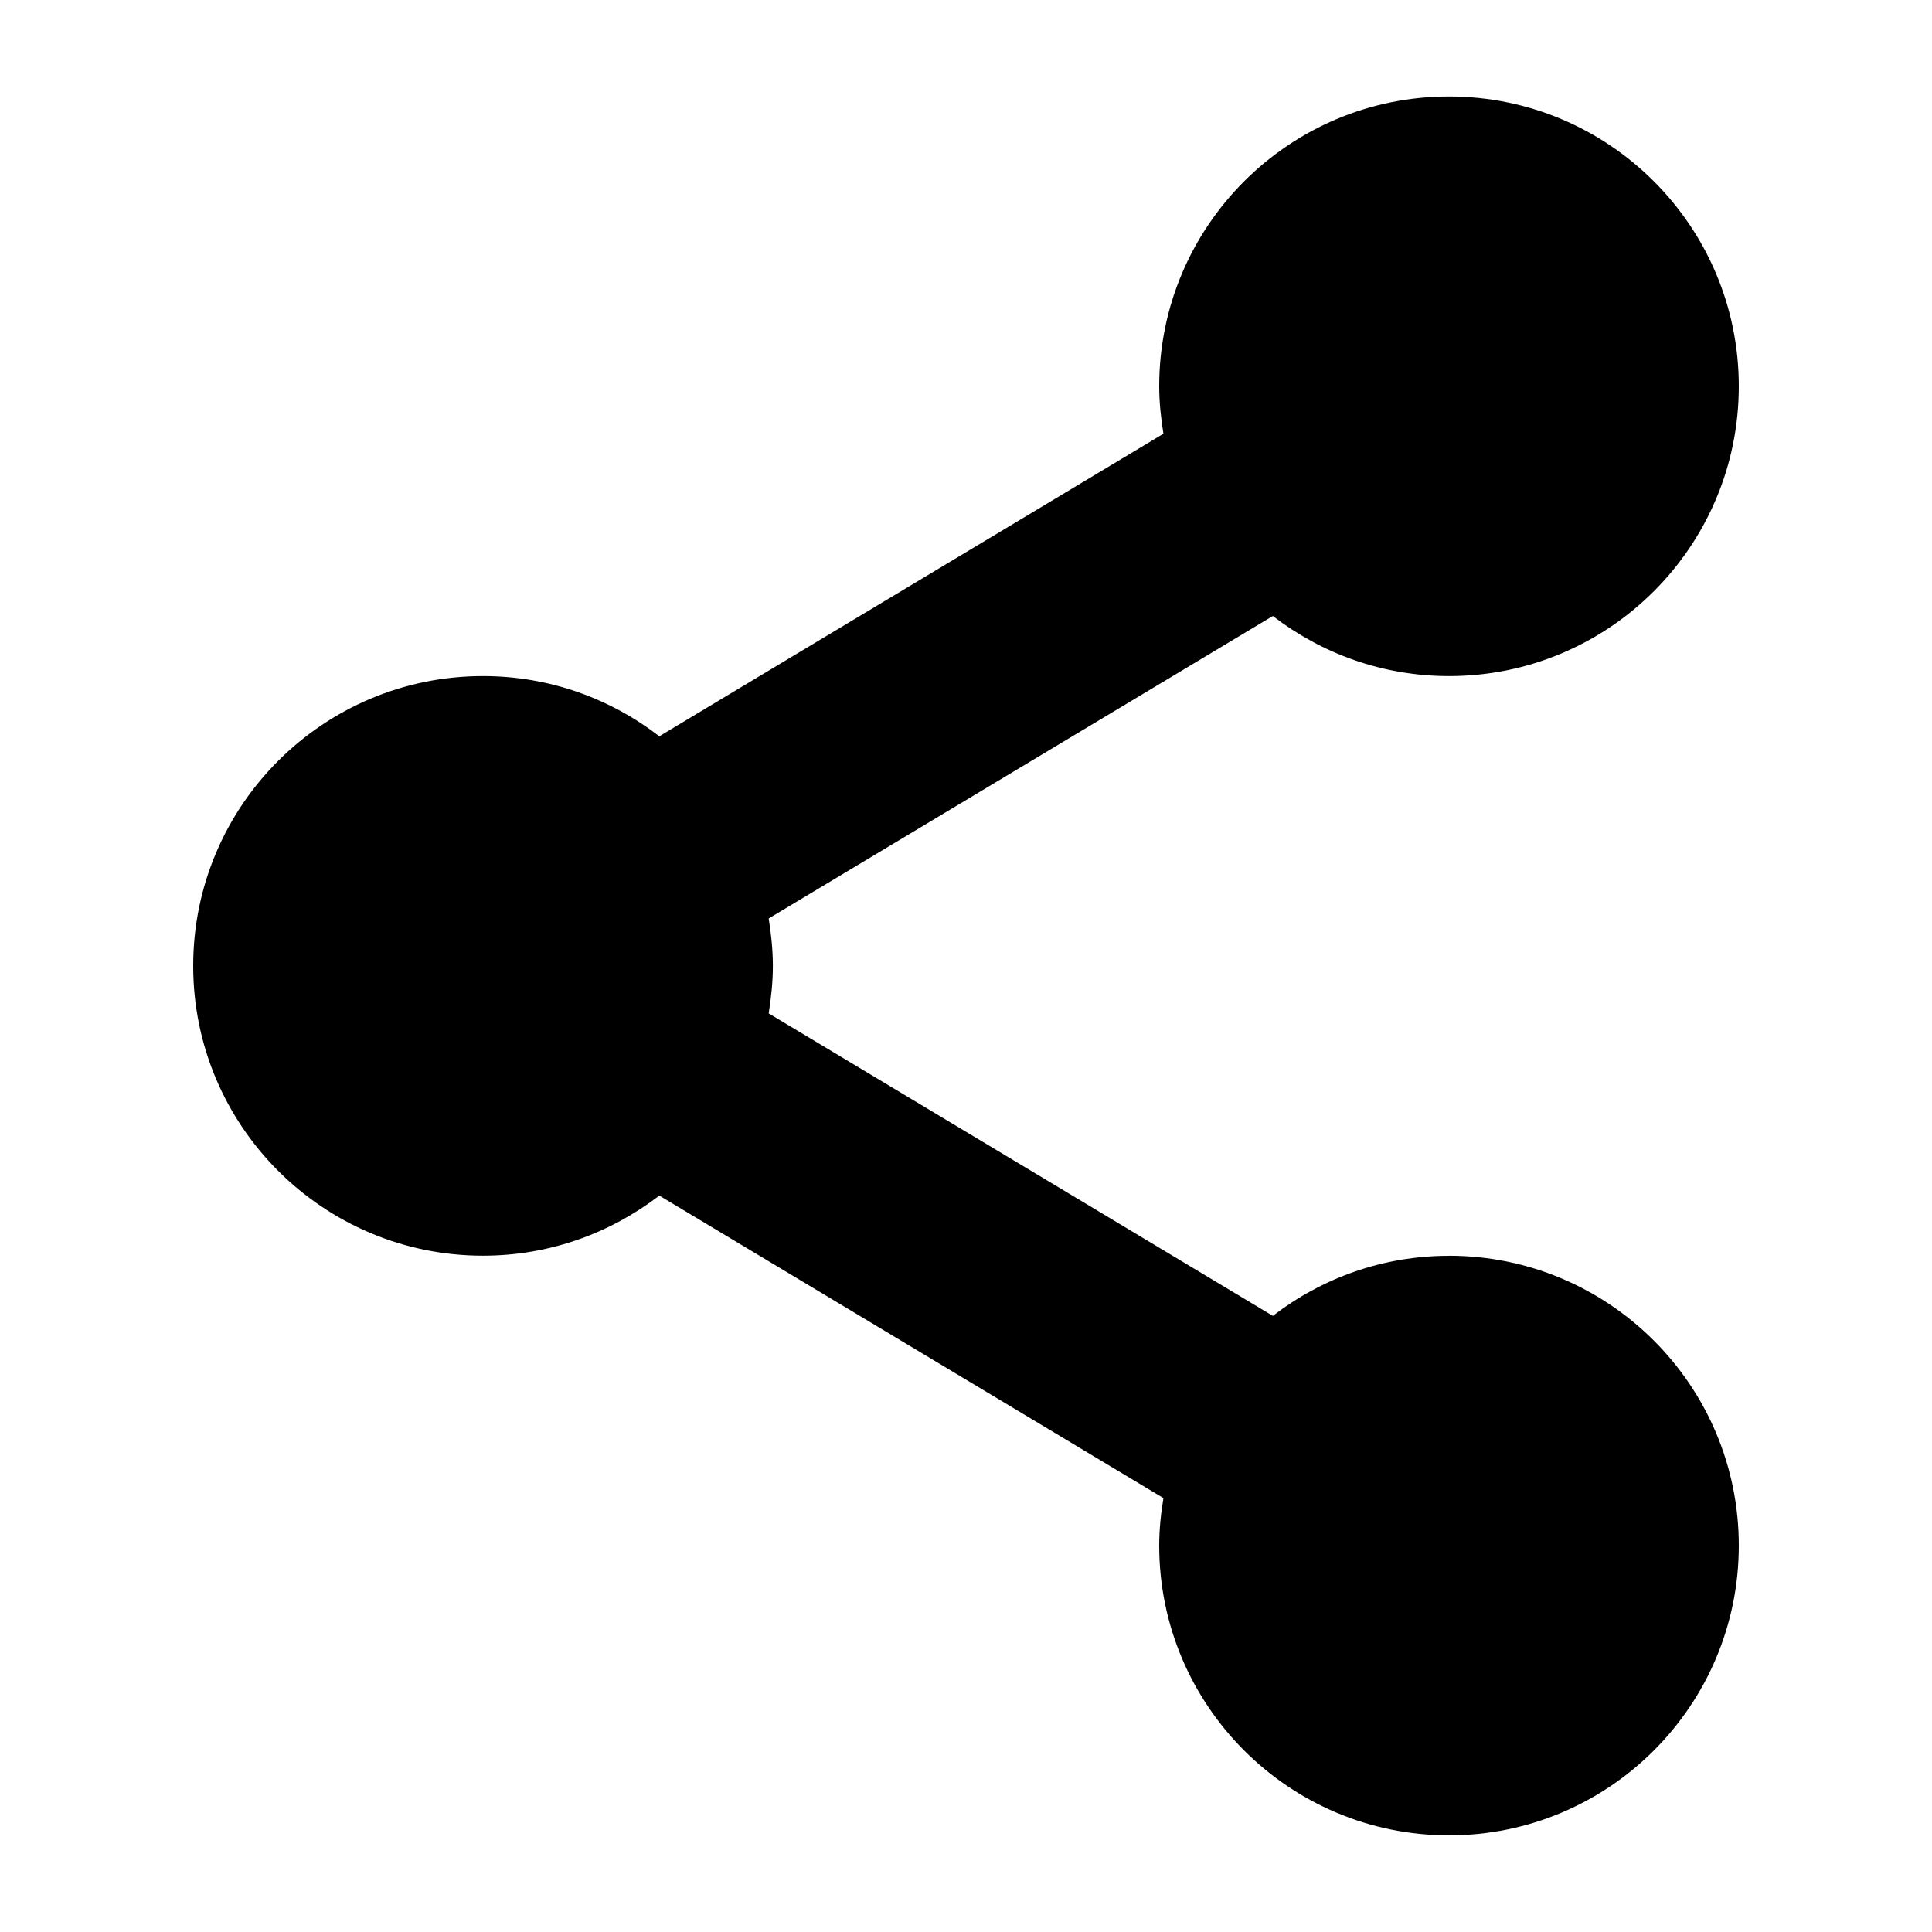 <?xml version="1.0" encoding="utf-8"?>
<!DOCTYPE svg PUBLIC "-//W3C//DTD SVG 1.1//EN" "http://www.w3.org/Graphics/SVG/1.1/DTD/svg11.dtd">
<svg version="1.1" xmlns="http://www.w3.org/2000/svg" xmlns:xlink="http://www.w3.org/1999/xlink" width="32" height="32" viewBox="0 0 32 32">

	<path d="M24 20.8c-1.101 0-2.109 0.373-2.918 0.995l-8.35-5.010c0.040-0.256 0.069-0.518 0.069-0.786 0-0.269-0.029-0.53-0.069-0.786l8.35-5.010c0.81 0.622 1.818 0.995 2.918 0.995 2.65 0 4.8-2.149 4.8-4.8s-2.15-4.8-4.8-4.8-4.8 2.149-4.8 4.8c0 0.267 0.029 0.53 0.070 0.786l-8.35 5.011c-0.81-0.624-1.819-0.997-2.92-0.997-2.651 0-4.8 2.149-4.8 4.8 0 2.65 2.149 4.8 4.8 4.8 1.101 0 2.11-0.373 2.92-0.995l8.35 5.010c-0.042 0.256-0.070 0.517-0.070 0.786 0 2.65 2.15 4.8 4.8 4.8s4.8-2.15 4.8-4.8-2.15-4.8-4.8-4.8z"></path>
</svg>
